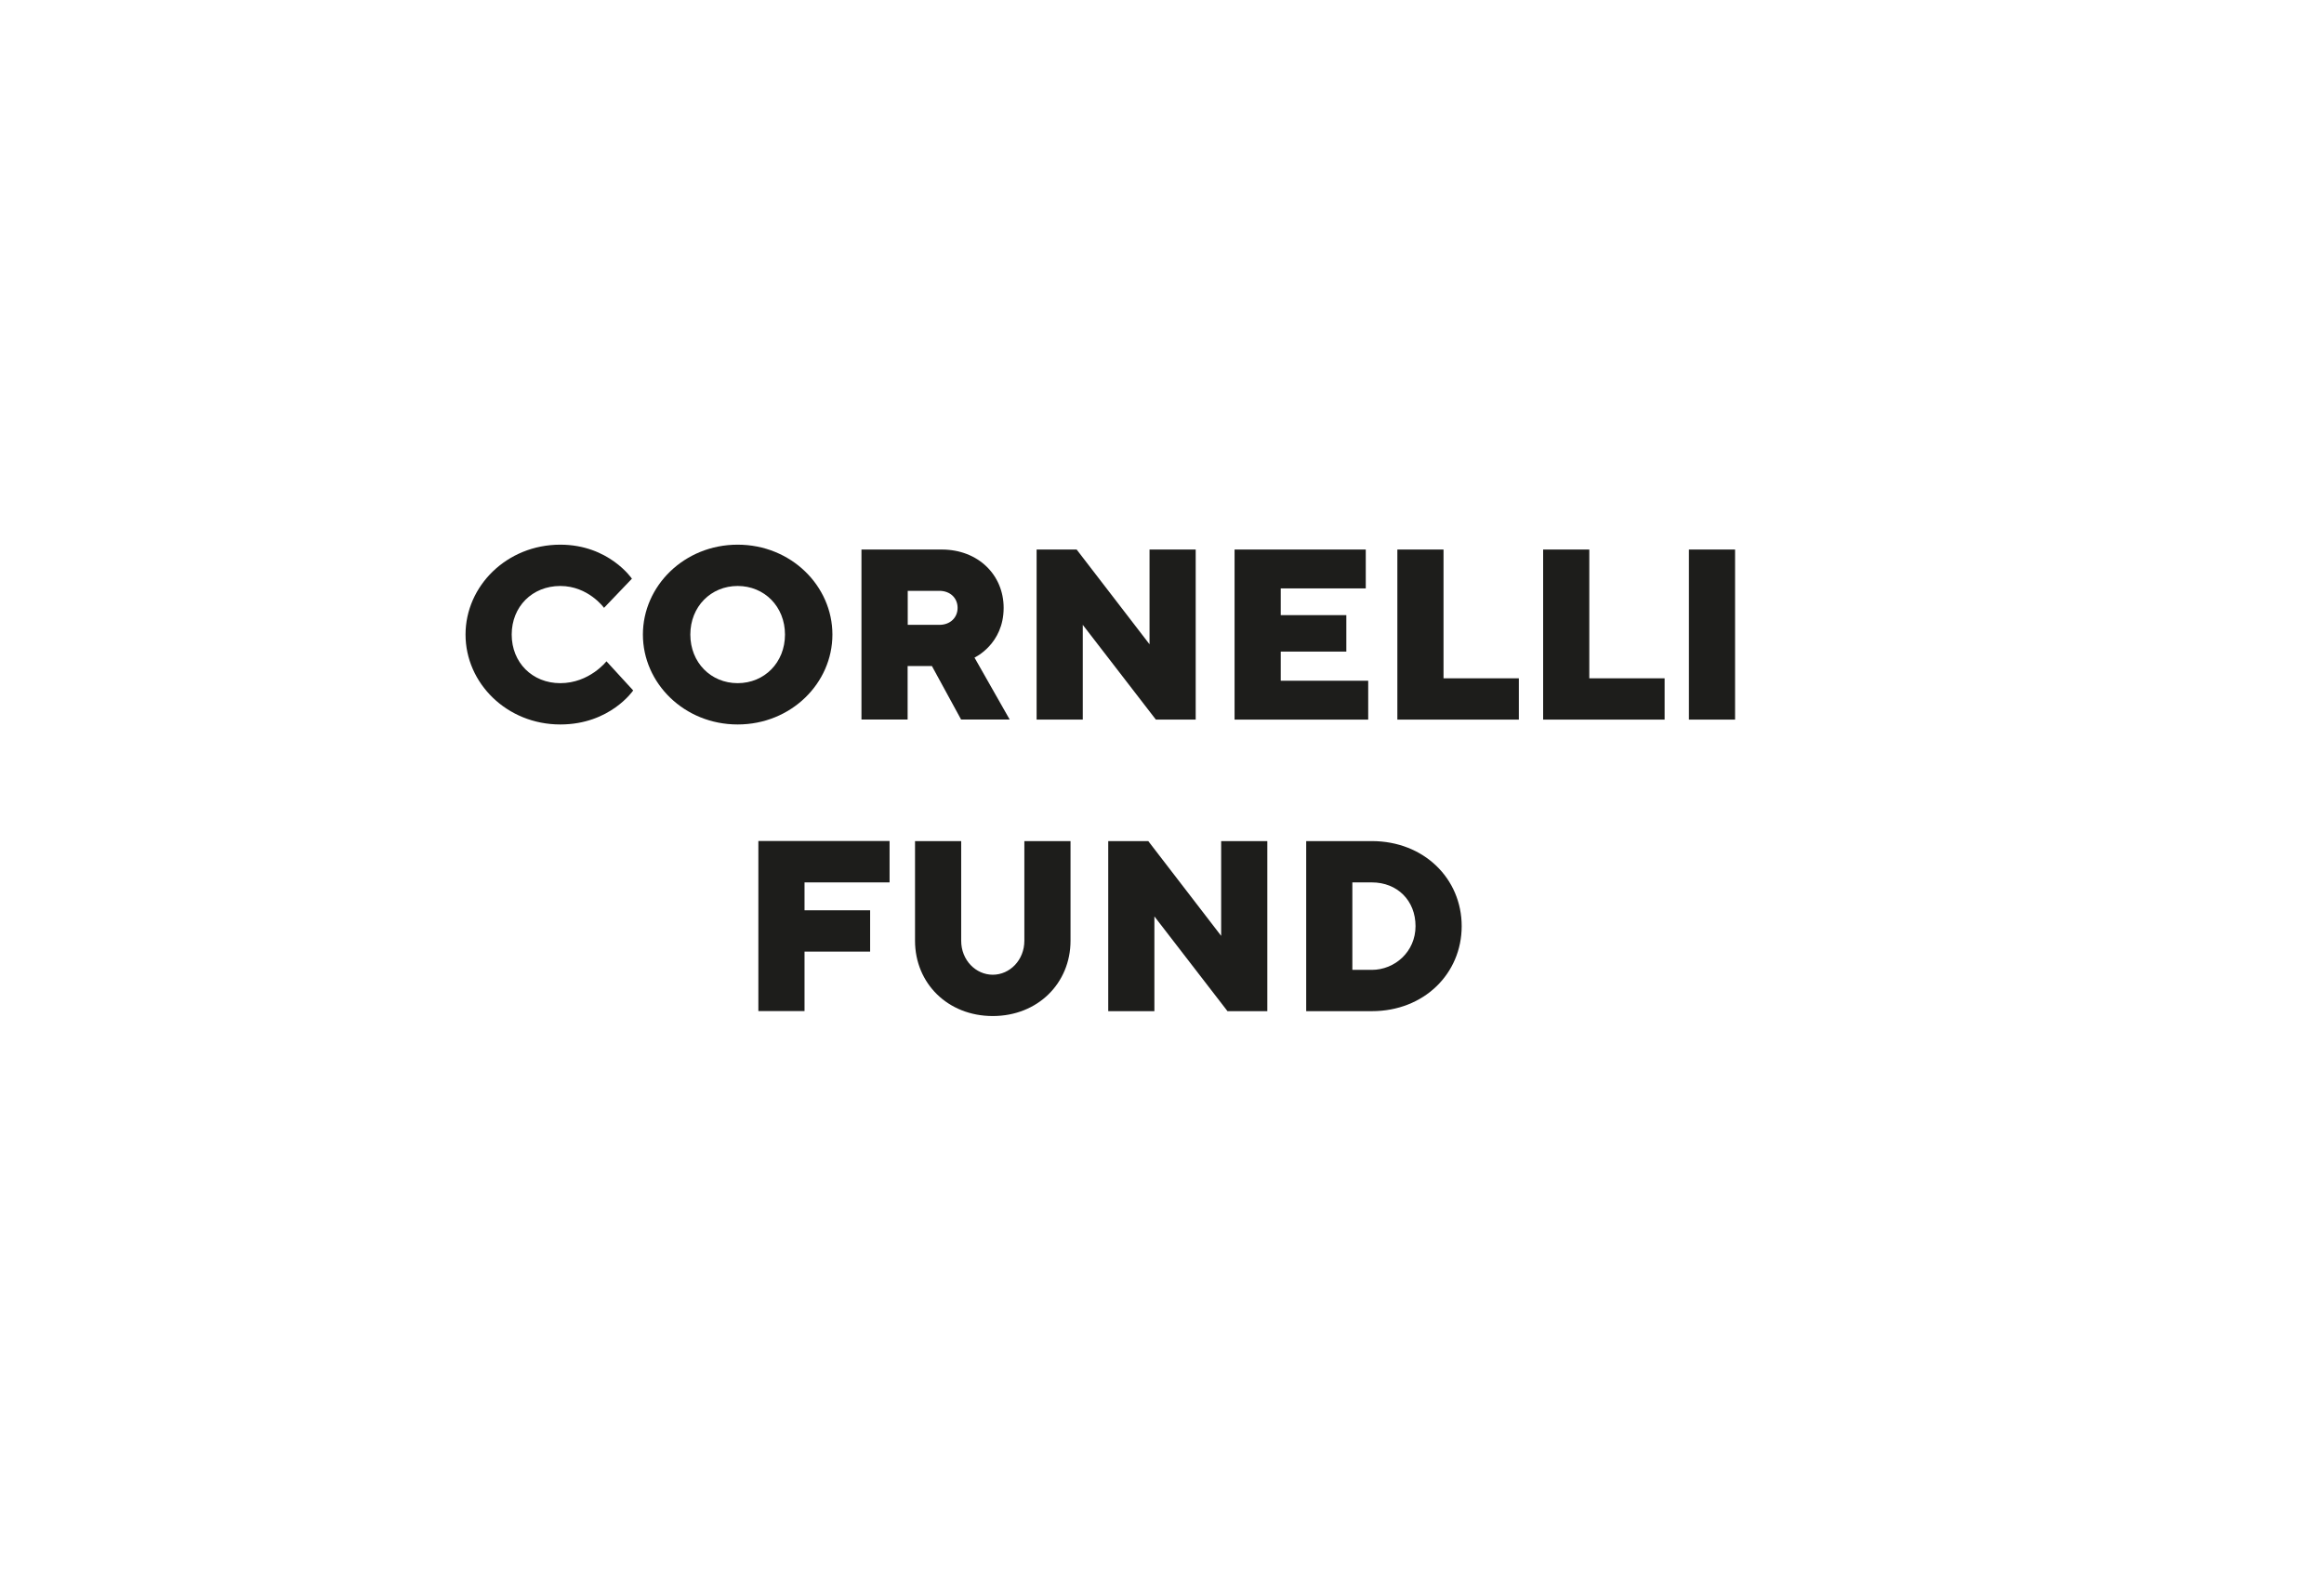 <?xml version="1.0" encoding="UTF-8"?> <svg preserveAspectRatio="xMidYMid meet" xmlns="http://www.w3.org/2000/svg" id="Calque_1" data-name="Calque 1" viewBox="0 0 220 150"><defs><style> .cls-1 { fill: #1d1d1b; } </style></defs><path class="cls-1" d="m53.04,64.67c2.76,0,4.37-2.07,4.37-2.07l2.53,2.76s-2.18,3.22-6.9,3.22c-5.06,0-8.97-3.91-8.97-8.51s3.91-8.51,8.97-8.51c4.6,0,6.78,3.22,6.78,3.22l-2.64,2.76s-1.49-2.07-4.14-2.07-4.6,1.95-4.6,4.6,1.95,4.6,4.6,4.6Z"></path><path class="cls-1" d="m69.83,68.58c-5.06,0-8.97-3.91-8.97-8.51s3.91-8.51,8.97-8.51,8.97,3.91,8.97,8.51-3.91,8.51-8.97,8.51Zm0-3.91c2.53,0,4.48-1.95,4.48-4.6s-1.95-4.6-4.48-4.6-4.48,1.95-4.48,4.6,1.95,4.6,4.48,4.6Z"></path><path class="cls-1" d="m81.56,52.02h7.59c3.45,0,5.86,2.41,5.86,5.52,0,3.45-2.76,4.71-2.76,4.71l3.33,5.86h-4.6l-2.76-5.06h-2.3v5.06h-4.37v-16.1Zm7.36,3.91h-2.99v3.22h2.99c1.04,0,1.73-.69,1.73-1.61s-.69-1.61-1.73-1.61Z"></path><path class="cls-1" d="m113.19,52.02v16.1h-3.77l-6.92-8.97v8.97h-4.37v-16.1h3.79l6.9,8.97v-8.97h4.37Z"></path><path class="cls-1" d="m129.52,64.44v3.68h-12.65v-16.1h12.42v3.68h-8.05v2.53h6.21v3.45h-6.21v2.76h8.28Z"></path><path class="cls-1" d="m132.28,68.12v-16.1h4.37v12.19h7.13v3.91h-11.5Z"></path><path class="cls-1" d="m146.08,68.12v-16.1h4.37v12.19h7.13v3.91h-11.5Z"></path><path class="cls-1" d="m159.88,52.02h4.37v16.1h-4.37v-16.1Z"></path><path class="cls-1" d="m84.21,79.62v3.91h-8.05v2.64h6.21v3.91h-6.21v5.63h-4.37v-16.1h12.42Z"></path><path class="cls-1" d="m96.97,89.05v-9.43h4.37v9.43c0,4.02-3.1,7.13-7.36,7.13s-7.36-3.1-7.36-7.13v-9.43h4.37v9.43c0,1.84,1.38,3.22,2.99,3.22s2.99-1.38,2.99-3.22Z"></path><path class="cls-1" d="m119.97,79.62v16.1h-3.77l-6.92-8.97v8.97h-4.37v-16.1h3.79l6.9,8.97v-8.97h4.37Z"></path><path class="cls-1" d="m129.86,79.62c4.94,0,8.51,3.56,8.51,8.05s-3.56,8.05-8.51,8.05h-6.21v-16.1h6.21Zm-1.84,3.91v8.28h1.84c2.18,0,4.14-1.72,4.14-4.14s-1.72-4.14-4.14-4.14h-1.84Z"></path></svg> 